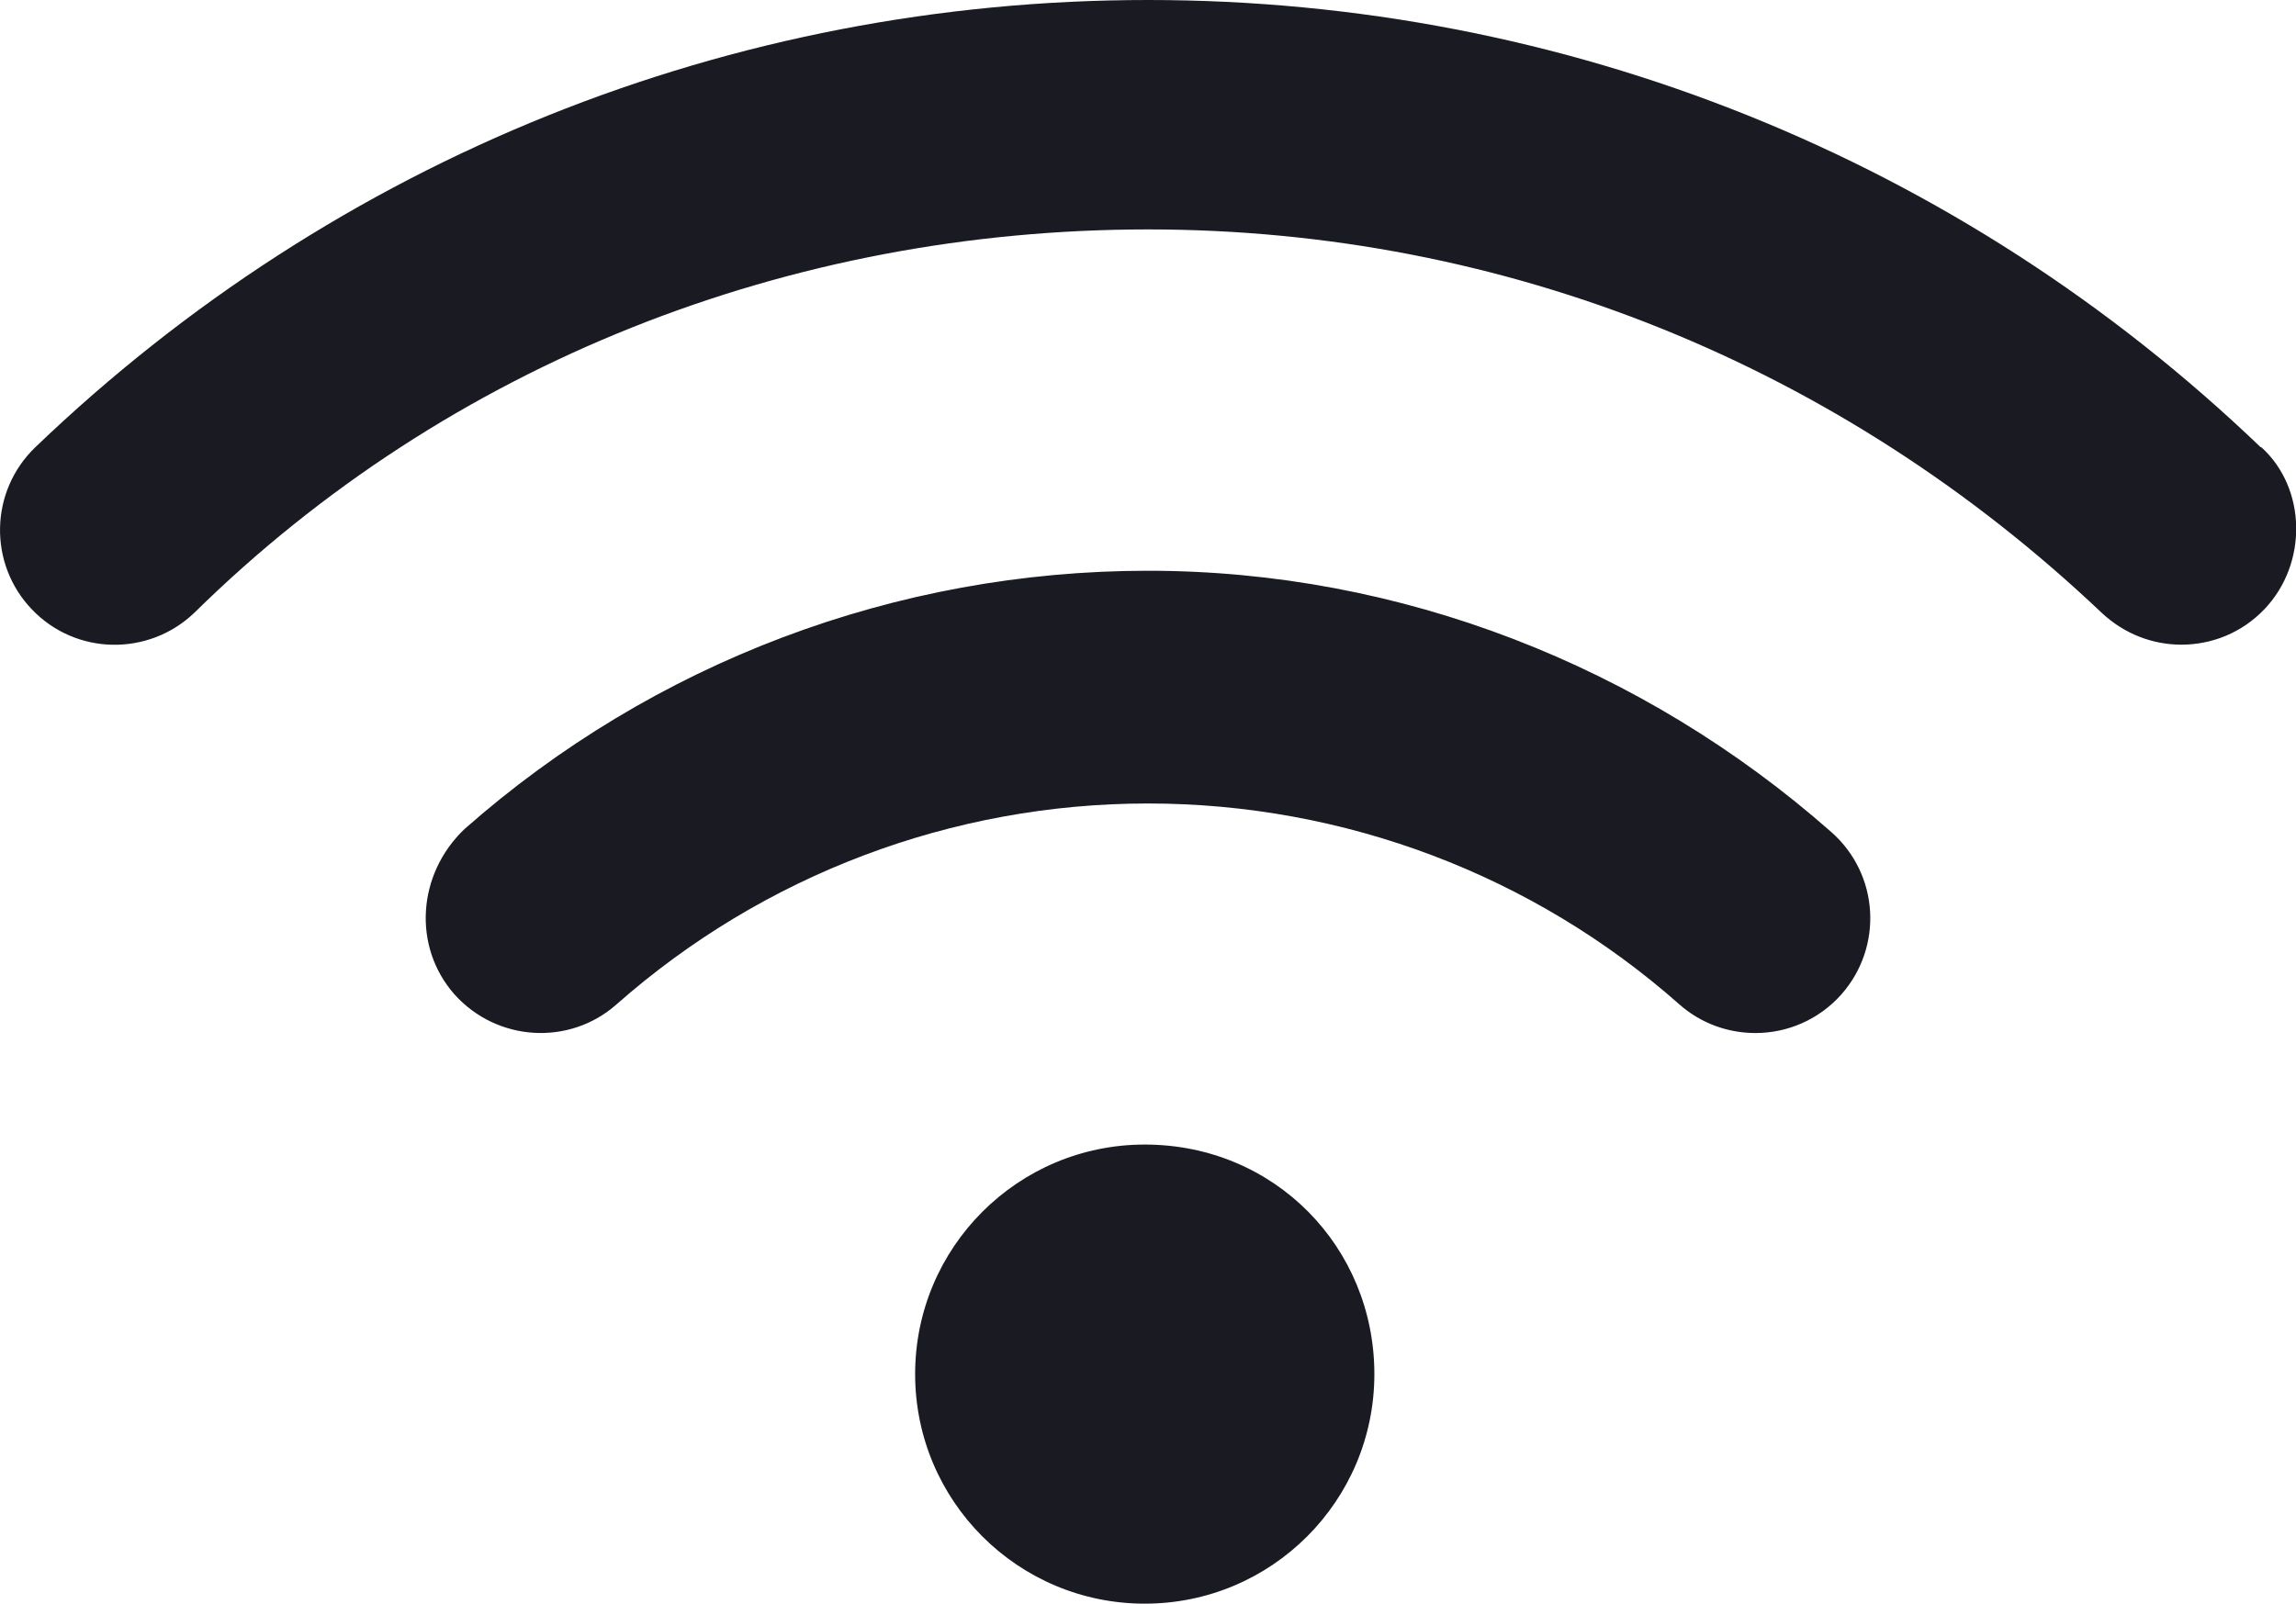 <?xml version="1.0" encoding="UTF-8"?><svg id="Layer_2" xmlns="http://www.w3.org/2000/svg" viewBox="0 0 180.09 125.82"><defs><style>.cls-1{fill:#1a1a22;}</style></defs><g id="Layer_1-2"><path class="cls-1" d="m89.79,89.8c-9.95,0-18.01,8.06-18.01,18.01s8.06,18.01,18.01,18.01,18.01-8.06,18.01-18.01-7.82-18.01-18.01-18.01Zm.25-45.02c-19.77,0-38.81,7.2-53.61,20.27-3.71,3.54-4.08,9.22-.79,12.96,3.32,3.71,9,4.08,12.72.79,11.51-10.16,26.31-15.76,41.68-15.76s30.19,5.59,41.68,15.76c1.72,1.52,3.86,2.25,5.97,2.25,2.49,0,4.97-1.03,6.75-3.04,3.29-3.74,2.95-9.42-.79-12.72-14.8-13.06-33.82-20.51-53.61-20.51Zm87.29-9.68C153.73,12.46,122.75,0,90.05,0S26.36,12.46,2.77,35.09c-3.59,3.45-3.7,9.15-.26,12.73,3.44,3.6,9.14,3.69,12.73.26,19.96-19.64,46.78-30.08,74.81-30.08s54.34,10.68,74.8,30.08c1.77,1.66,4,2.5,6.25,2.5,2.37,0,4.73-.92,6.5-2.77,3.44-3.59,3.32-9.53-.25-12.74Z"/></g></svg>